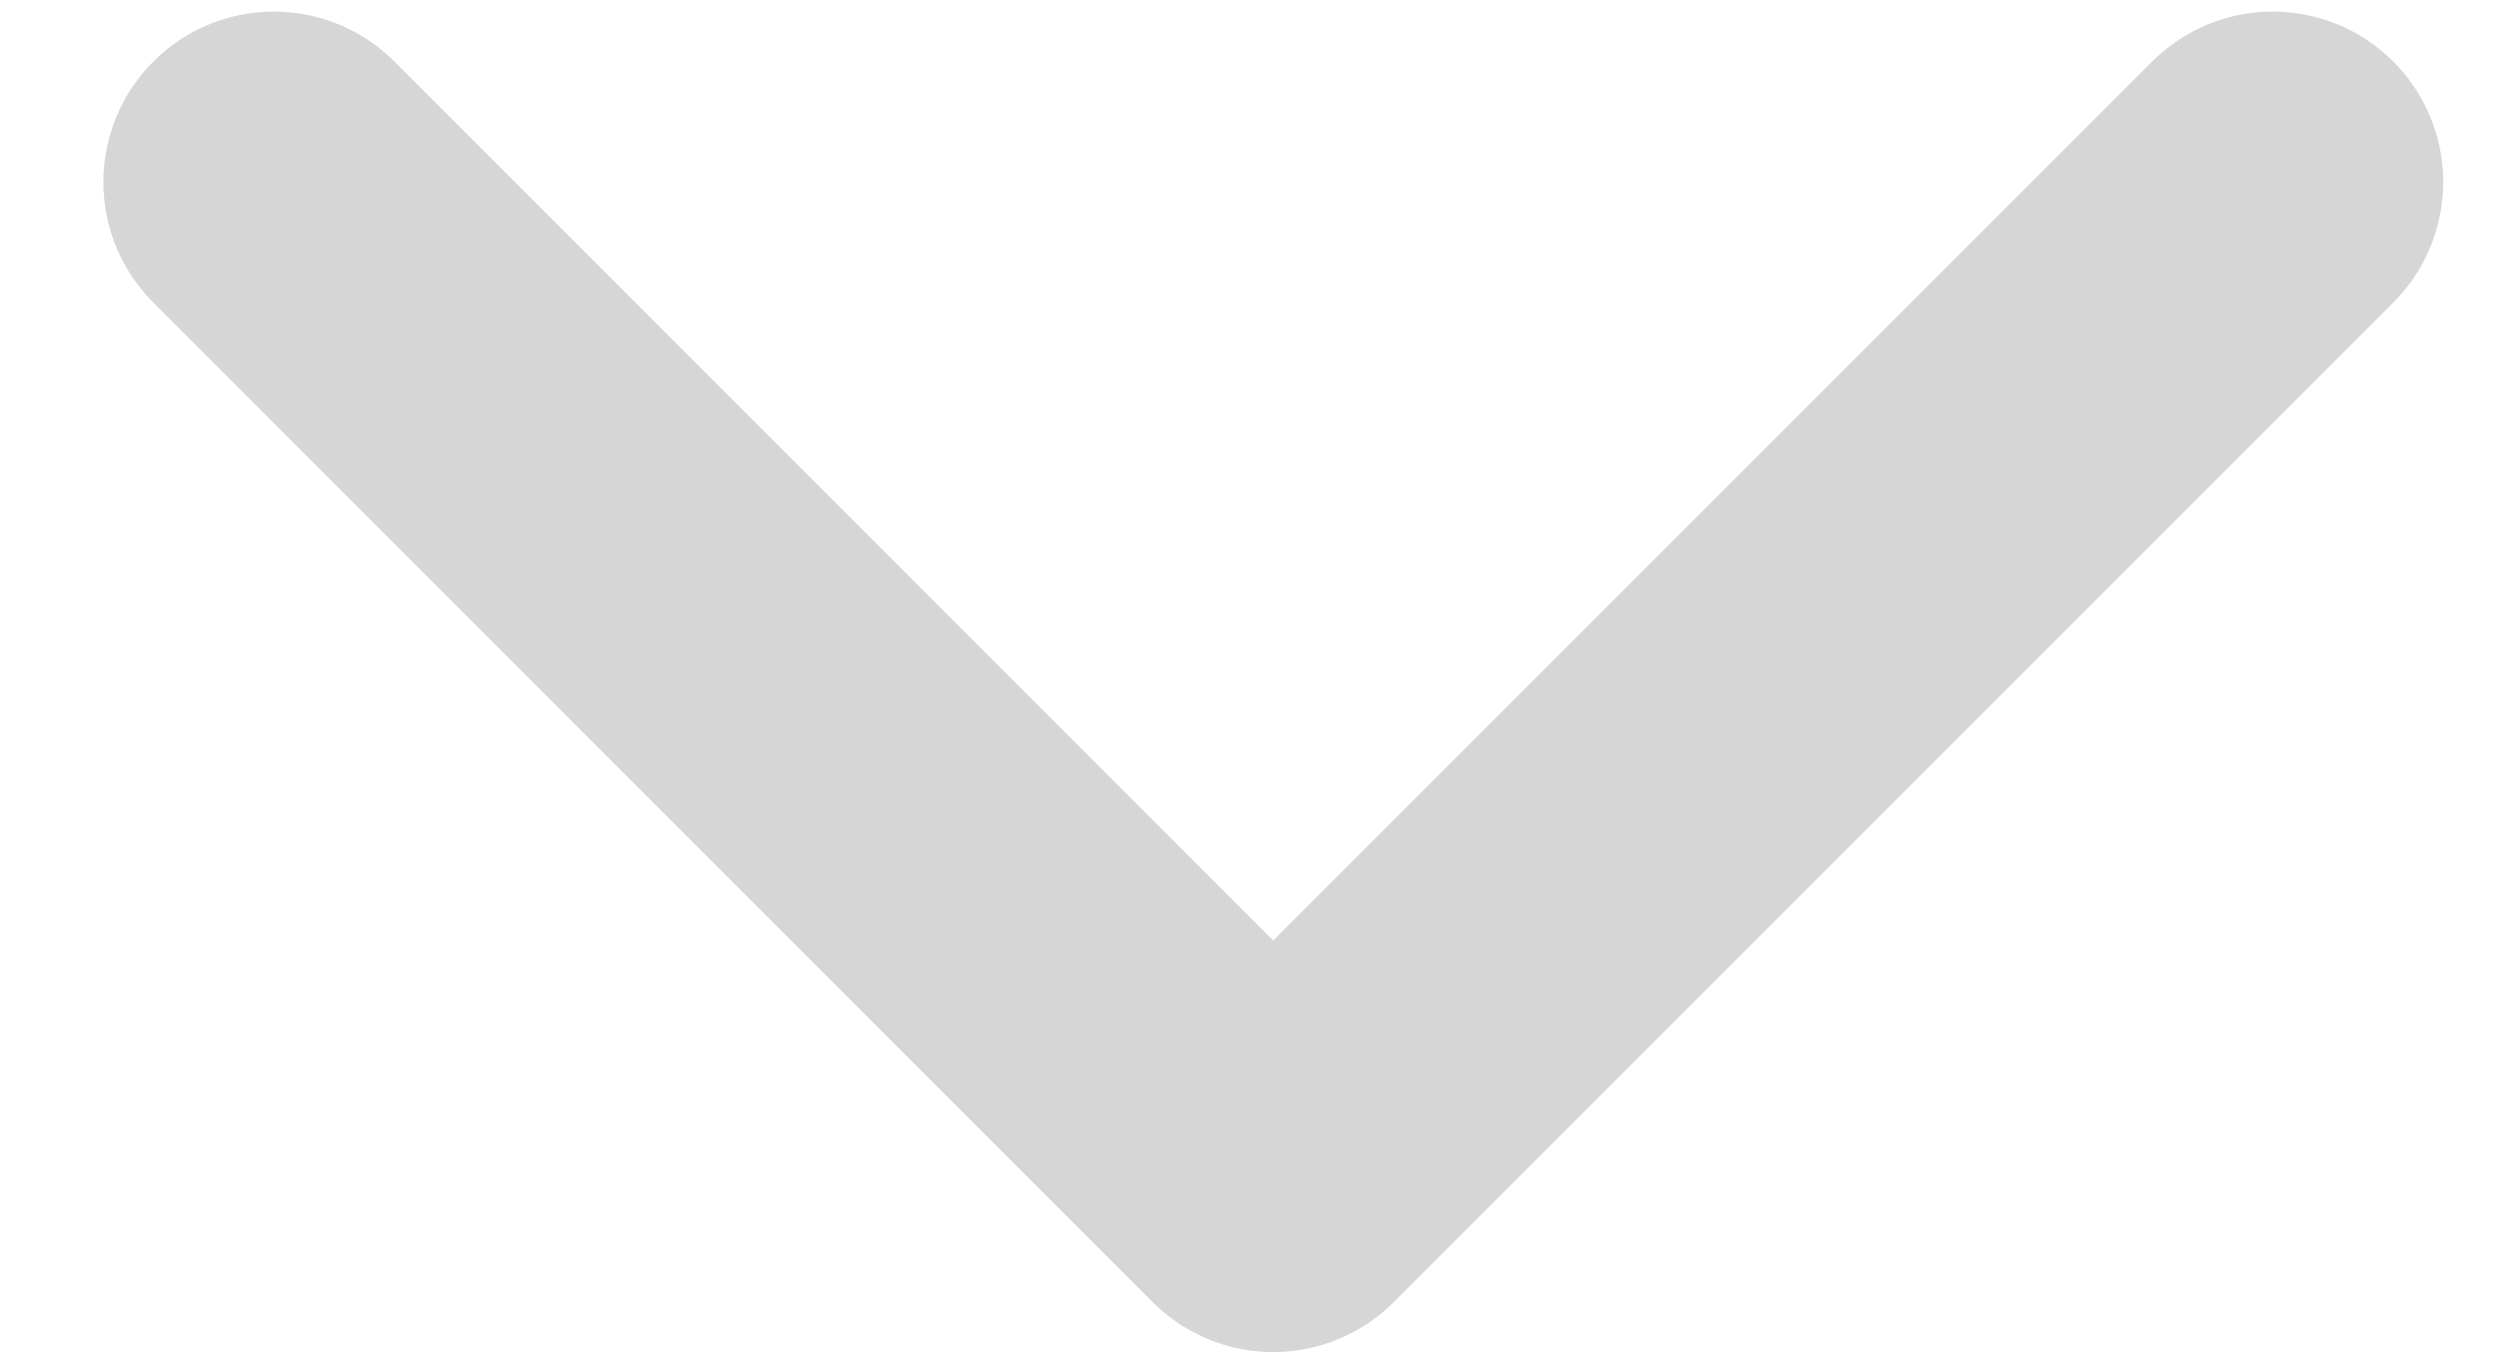 <svg xmlns="http://www.w3.org/2000/svg" width="11" height="6" viewBox="0 0 11 6" fill="none">
    <path d="M10 0.801L5.602 5.199L1.205 0.801" stroke="#D6D6D7" stroke-width="1.5" stroke-linecap="round" stroke-linejoin="round"/>
</svg>